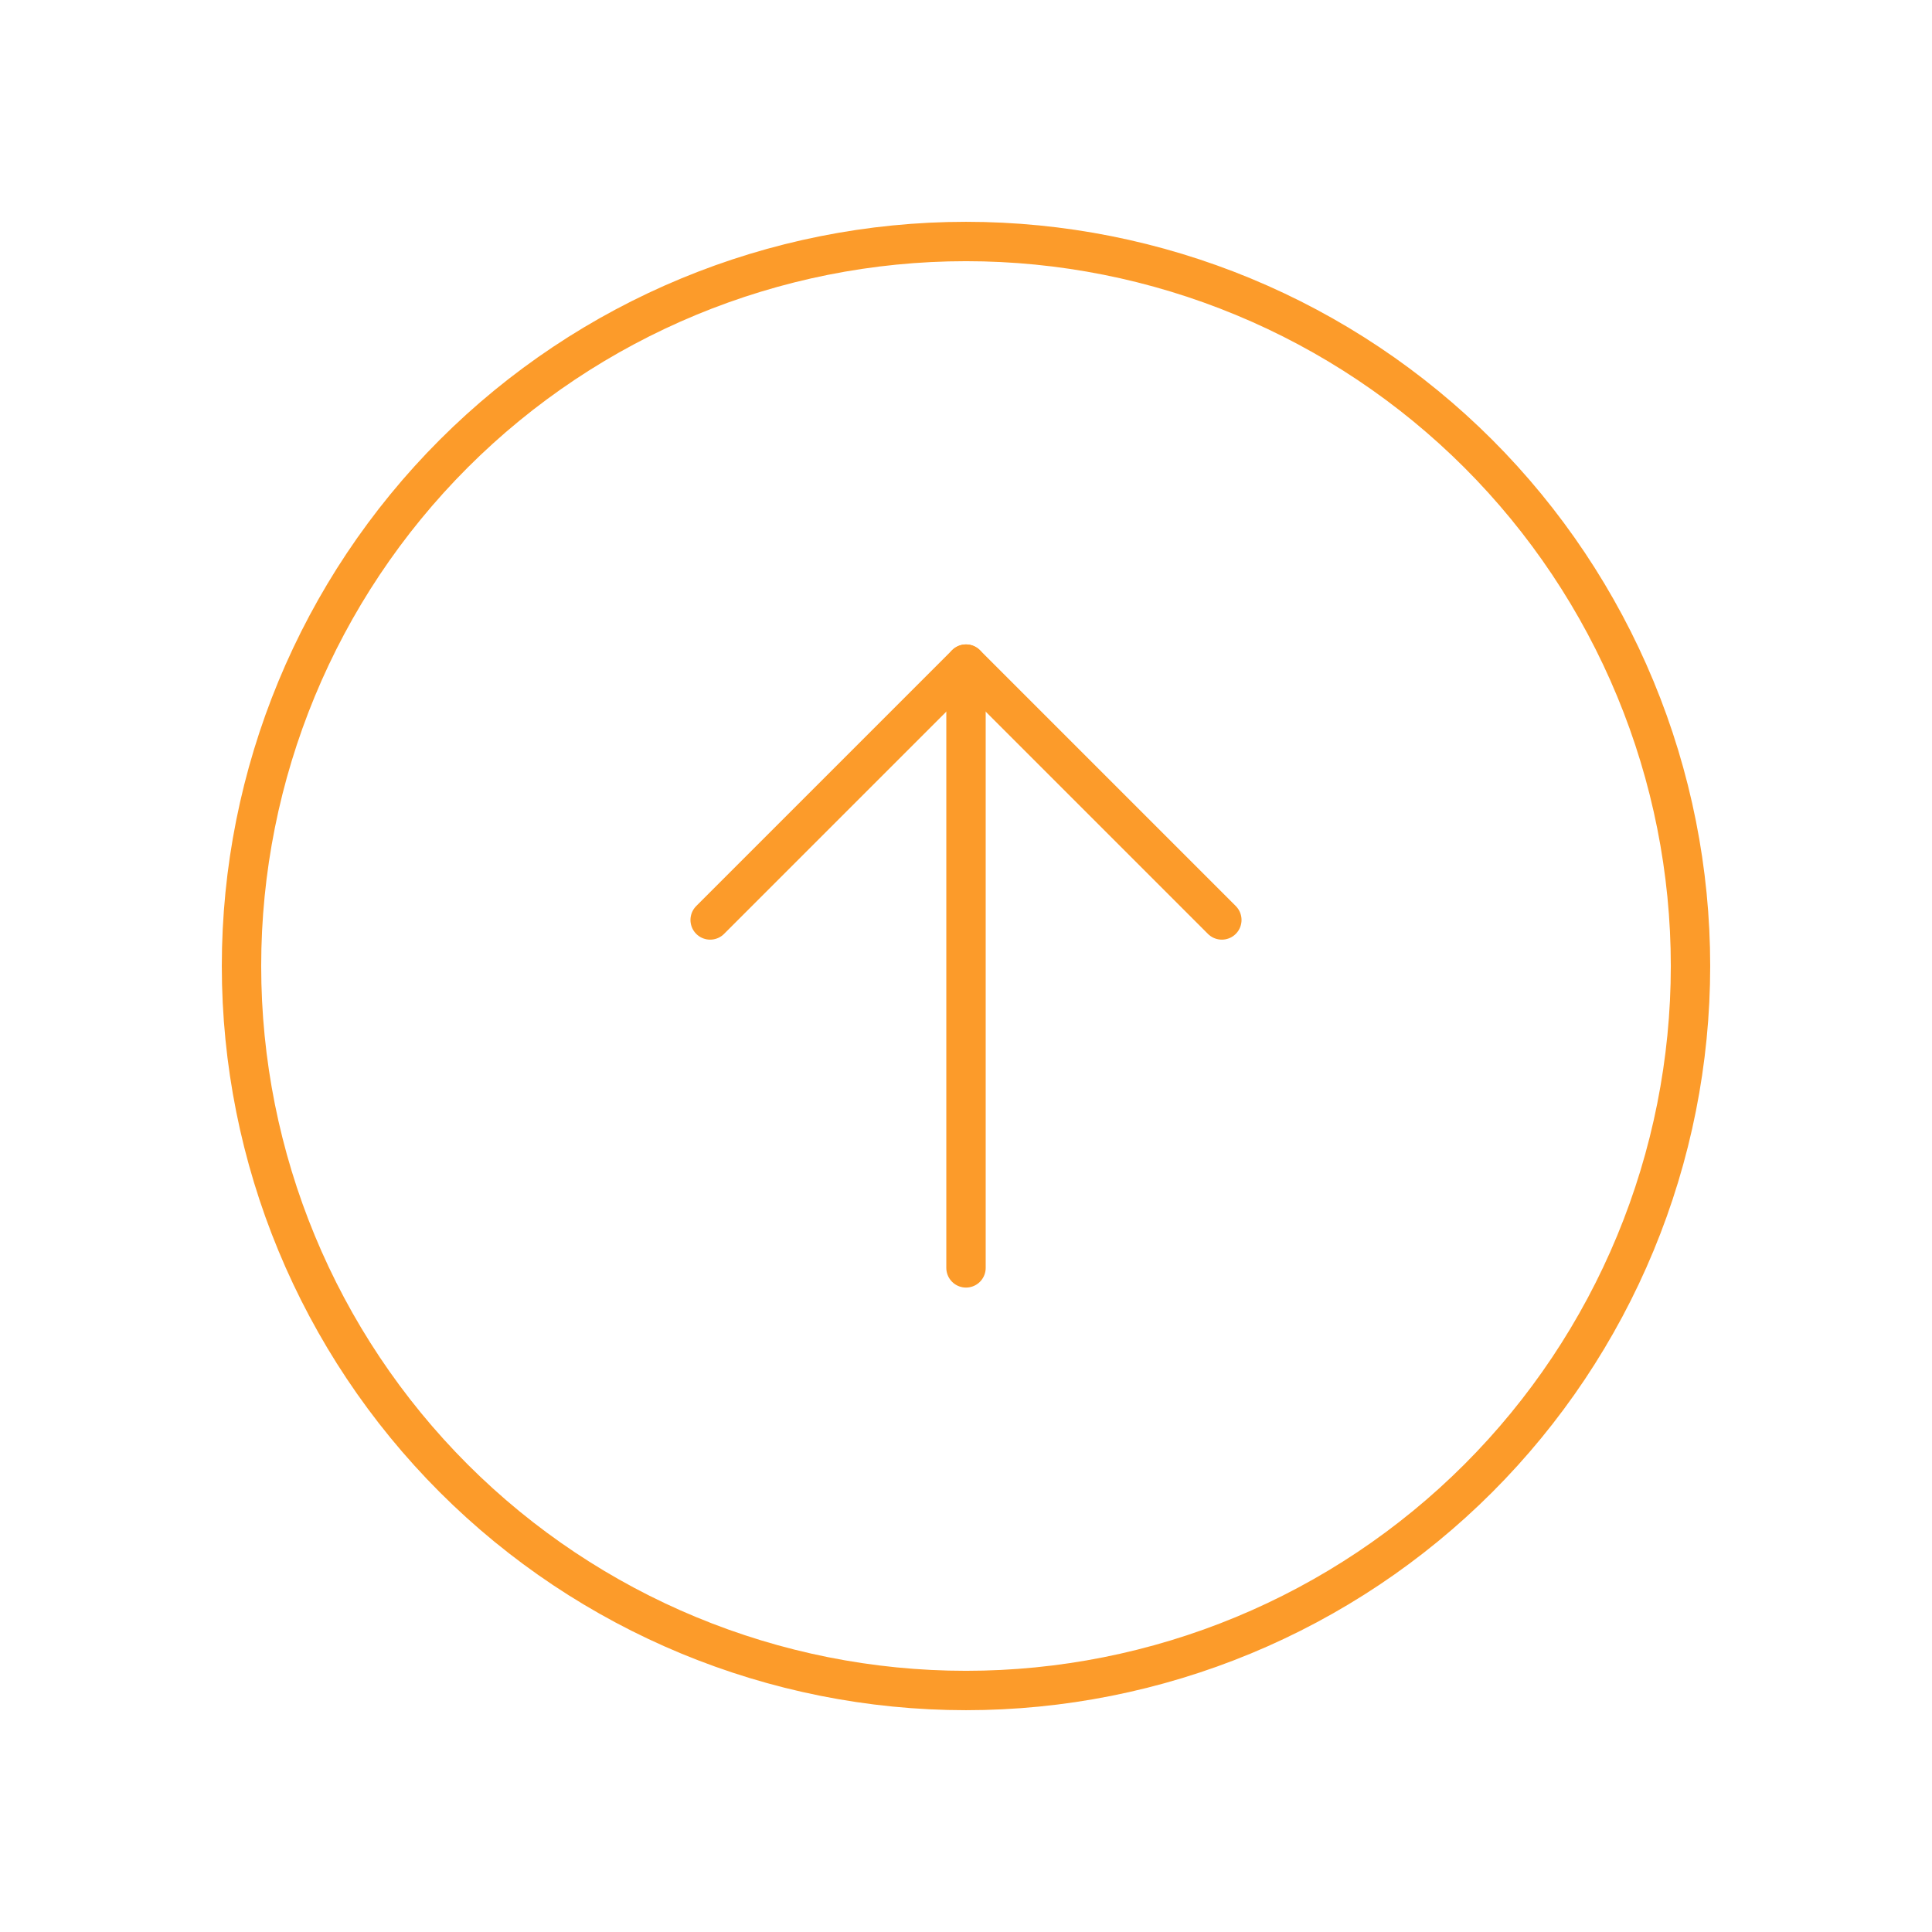 <?xml version="1.0" encoding="UTF-8"?> <svg xmlns="http://www.w3.org/2000/svg" width="47" height="47" viewBox="0 0 47 47" fill="none"><path d="M23.5 41.125C25.814 41.125 28.106 40.669 30.245 39.783C32.383 38.898 34.326 37.599 35.963 35.963C37.599 34.326 38.898 32.383 39.783 30.245C40.669 28.106 41.125 25.814 41.125 23.5C41.125 21.186 40.669 18.894 39.783 16.755C38.898 14.617 37.599 12.674 35.963 11.037C34.326 9.401 32.383 8.102 30.245 7.217C28.106 6.331 25.814 5.875 23.5 5.875C18.826 5.875 14.343 7.732 11.037 11.037C7.732 14.343 5.875 18.826 5.875 23.5C5.875 28.174 7.732 32.657 11.037 35.963C14.343 39.268 18.826 41.125 23.5 41.125Z" stroke="#FC9B2A" stroke-width="0.958" stroke-linecap="round" stroke-linejoin="round"></path><path d="M17.276 22.38L23.5 16.156L29.724 22.38" stroke="#FC9B2A" stroke-width="0.958" stroke-linecap="round" stroke-linejoin="round"></path><path d="M23.5 30.844V16.156" stroke="#FC9B2A" stroke-width="0.958" stroke-linecap="round" stroke-linejoin="round"></path></svg> 